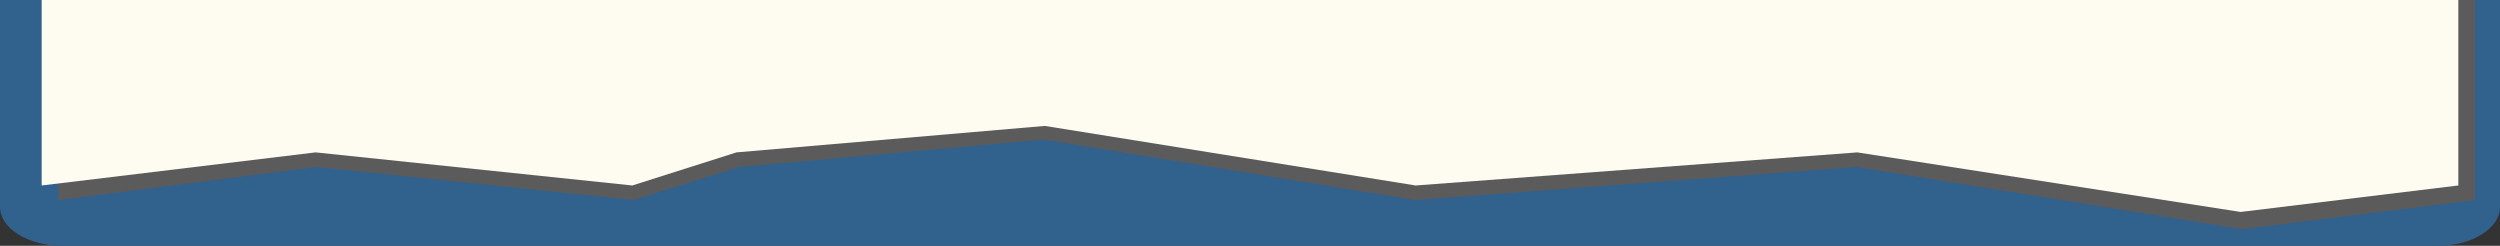 <?xml version="1.0" encoding="UTF-8"?>
<svg width="1200px" height="118px" preserveAspectRatio="none" viewBox="0 0 1200 118" version="1.1" xmlns="http://www.w3.org/2000/svg" xmlns:xlink="http://www.w3.org/1999/xlink">
    <rect x="0" y="0" width="1200" height="118" fill="#333333" stroke="none"/>
    <!-- Generator: Sketch 53.2 (72643) - https://sketchapp.com -->
    <title>Group</title>
    <desc>Created with Sketch.</desc>
    <g id="Page-1" stroke="none" stroke-width="1" fill="none" fill-rule="evenodd">
        <g id="Group" fill-rule="nonzero">
            <polygon id="Rectangle" fill="#5B5B5B" points="1180 10 1188 10 1188 46.77 1180 46.77"></polygon>
            <path d="M0,18.684 C0,8.365 13.431,1.42108547e-14 30,1.42108547e-14 L1170,1.42108547e-14 C1186.57,1.42108547e-14 1200,8.365 1200,18.684 L1200,118 L0,118 L0,18.684 Z" id="Path" fill="#31618D" transform="translate(600, 59) scale(1, -1) translate(-600, -59) "></path>
            <polygon id="Path" fill="#5B5B5B" points="28 3e-06 1187.998 0 1187.998 96.026 1076 110 891 80.145 679 96.026 501 67 355 80.145 304 96.026 152 80.145 28 96.026"></polygon>
            <polygon id="Path" fill="#FEFBF1" points="20 0 1179.998 0 1179.998 89.026 1075.498 101.731 891.5 73.145 679.5 89.026 501.5 60.44 353.5 73.145 303.5 89.026 151.5 73.145 20 89.026"></polygon>
        </g>
    </g>
</svg>